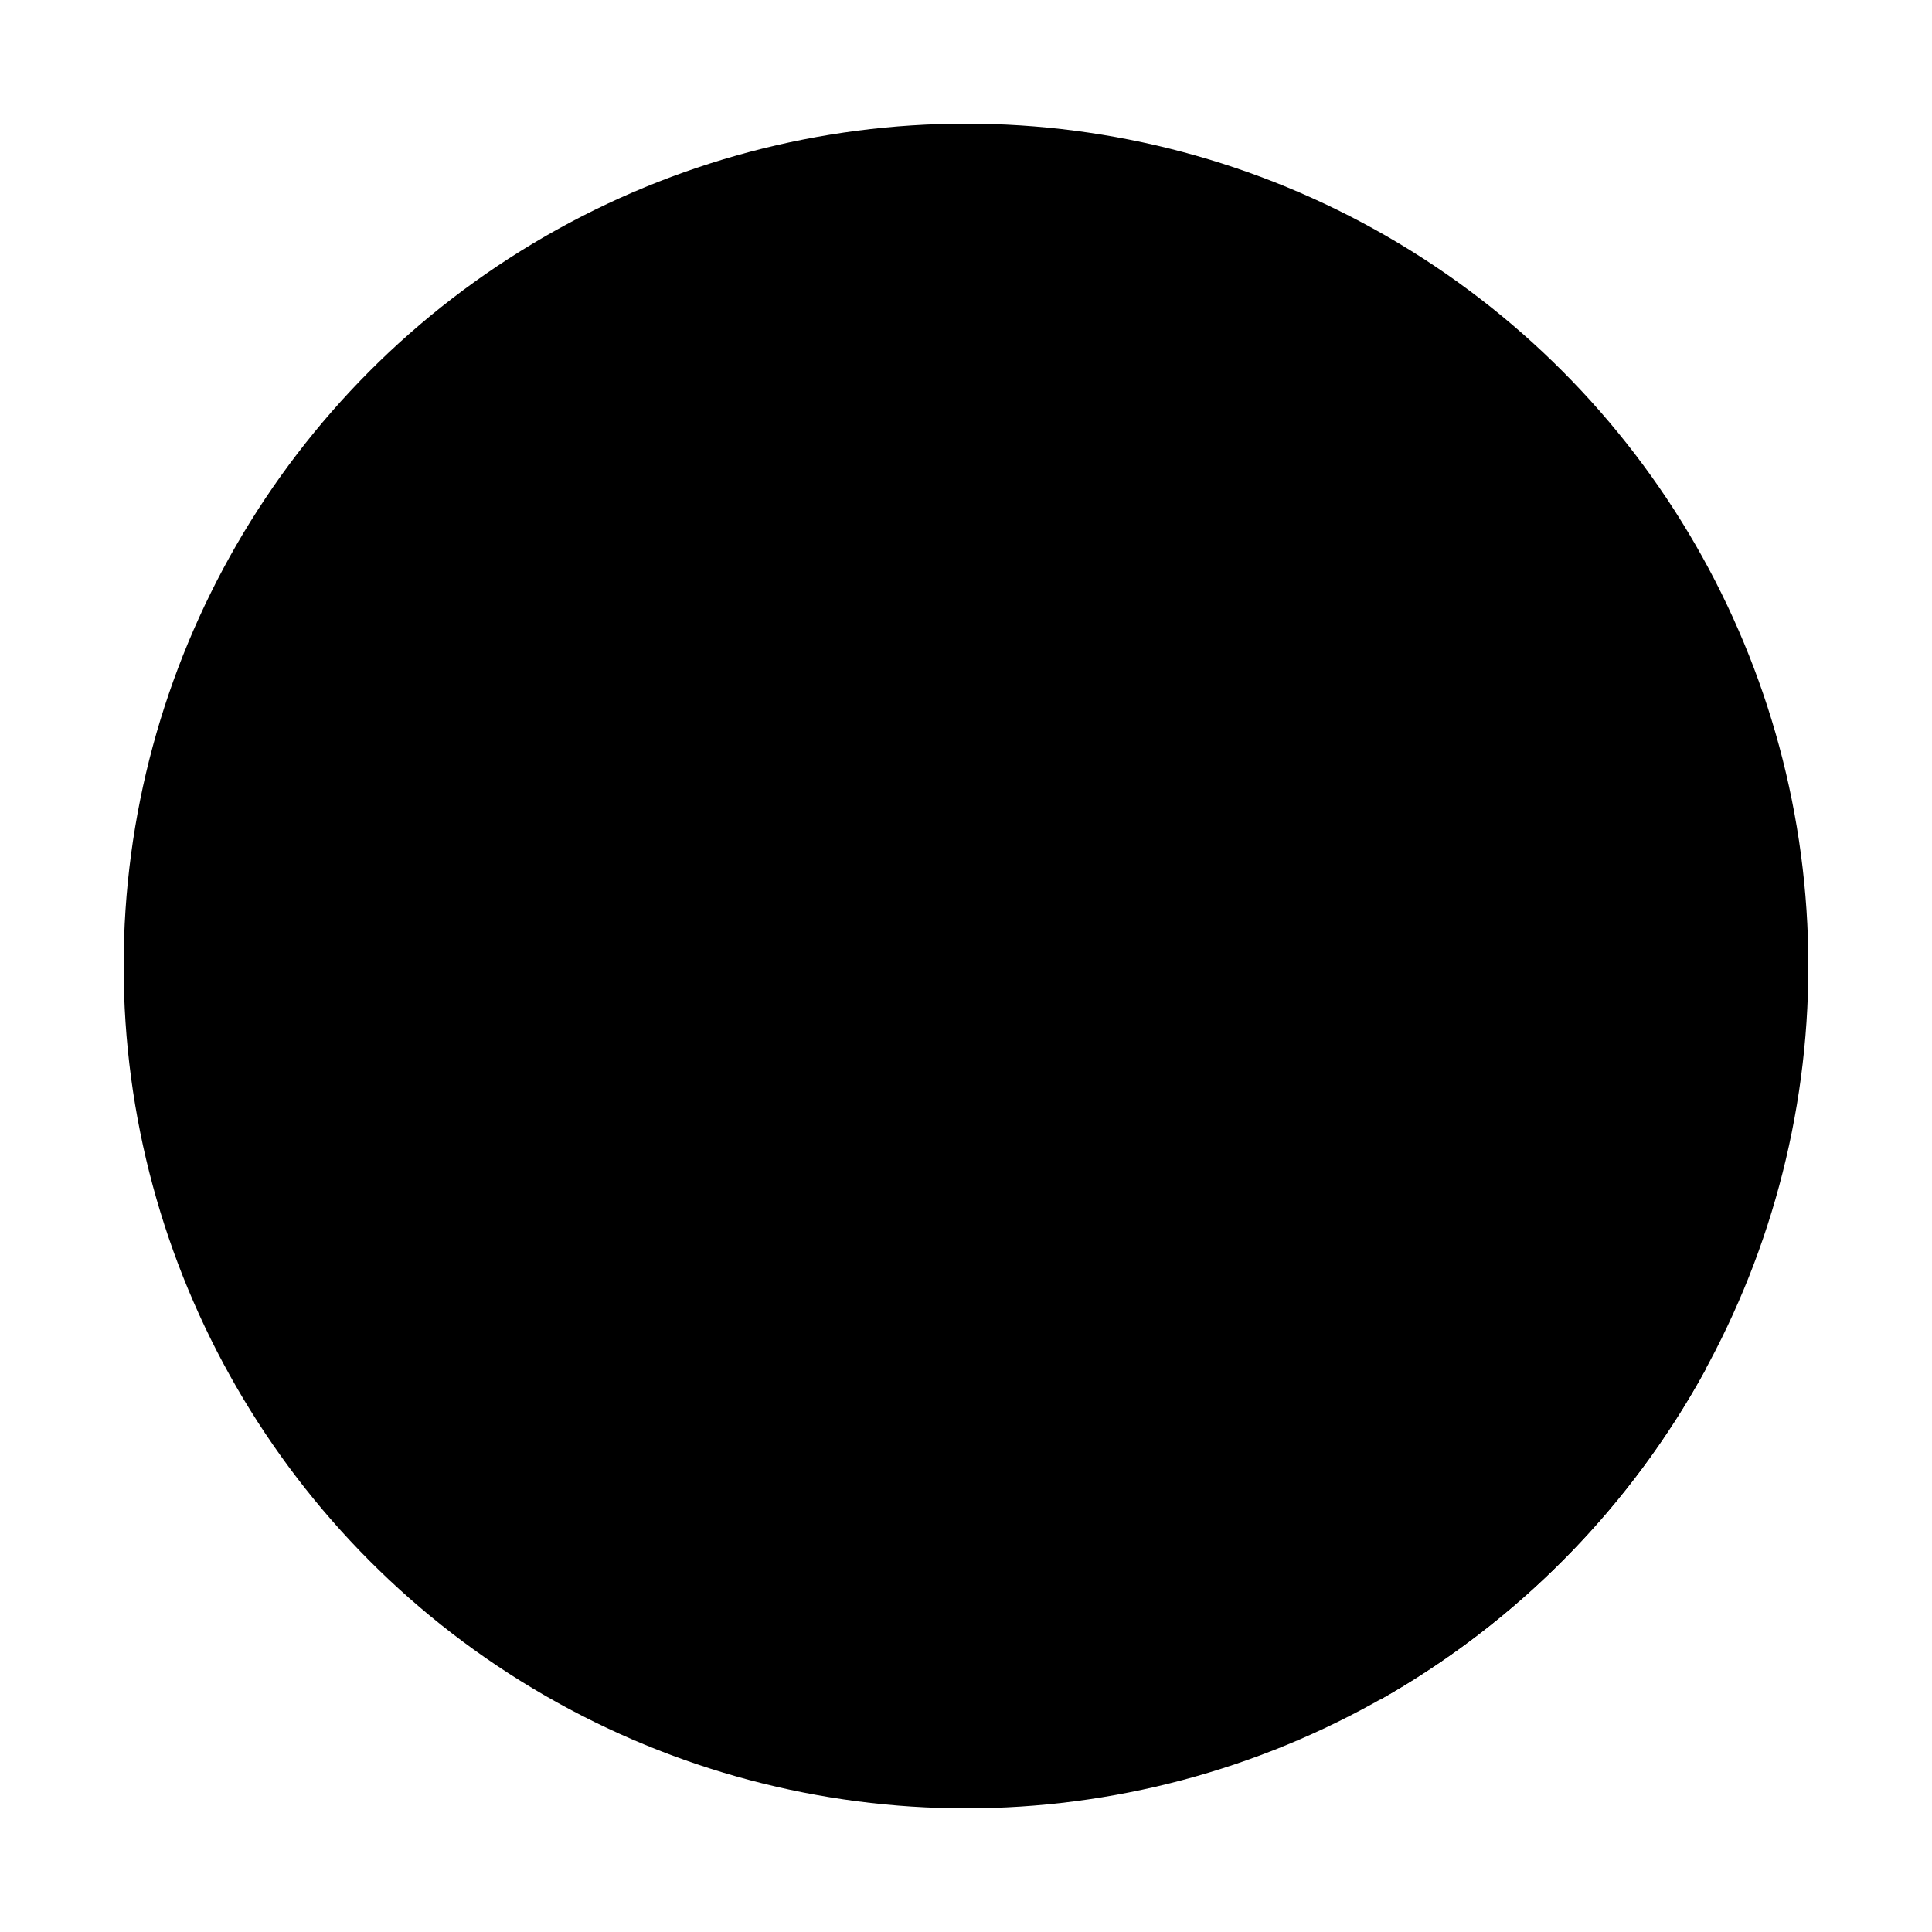 <svg width="500" height="500" viewBox="0 0 500 500" fill="none" xmlns="http://www.w3.org/2000/svg">
<circle cx="250" cy="250" r="218" fill="url(#paint0_linear_9862_15065)" style=""/>
<path d="M241.518 93.34C243.37 90.763 246.43 89.233 249.571 89.609C250.296 89.703 251.035 89.891 251.746 90.2C259.223 93.462 258.163 107.731 259.881 120.134C262.378 138.108 270.418 149.855 285.748 172.245C290.93 179.803 297.91 188.931 307.105 198.529C314.314 206.046 317.581 210.76 321.505 219.916C325.429 229.072 329.265 238.664 331.532 244.332C332.484 246.711 334.79 250.932 337.787 255.902C341.101 260.951 343.433 264.711 345.462 267.937C347.771 271.381 350.158 274.796 352.461 277.905C352.527 278.094 352.587 278.303 352.646 278.528C354.442 280.896 356.557 283.49 359.322 286.669C369.9 298.833 391.7 317.607 417.859 337.2C425.405 342.852 433.602 348.523 441.563 354.138C422.02 390.013 392.693 419.789 357.166 439.883C354.421 436.799 351.793 433.915 349.389 431.376C343.147 424.785 336.958 418.53 330.864 412.597C322.622 404.57 311.493 400.167 299.989 400.516C278.775 400.516 256.539 399.548 241.279 397.368C226.02 395.188 219.602 394.512 205.964 391.264C194.628 388.564 190.267 387.776 182.505 383.441C182.585 377.078 182.048 367.667 178.76 356.794C177.82 353.694 177.108 351.962 176.155 349.278C171.739 336.901 169.953 326.457 168.477 317.651C163.51 287.931 168.678 282.789 161.792 271.353C156.892 263.218 151.051 258.058 146.231 254.796C146.621 249.937 147.496 241.135 154.113 235.444C159.026 231.215 162.589 230.347 166.724 229.945C188.246 229.945 207.708 228.636 227.764 226.892C237.165 226.074 245.727 218.901 246.063 210.406C245.416 207.601 244.59 204.835 243.584 202.126C239.893 192.193 237.476 183.602 235.865 177.051C229.892 152.741 224.039 127.45 235.489 103.502C237.489 99.328 239.665 95.917 241.518 93.34Z" fill="#D1633B" style="fill:#D1633B;fill:color(display-p3 0.821 0.39 0.233);fill-opacity:1;"/>
<path d="M160.183 231.252C172.708 226.715 186.908 233.188 210.373 240.303C232.723 247.095 240.876 248.683 243.475 255.446C246.075 262.208 245.203 270.492 241.279 274.416C237.374 278.321 234.765 279.289 220.99 277.923C234.148 279.931 236.963 280.364 239.689 283.823C244.414 289.81 245.033 300.052 240.63 306.523C237.9 310.53 234.174 311.722 216.695 312.921C225.668 313.607 234.237 314.494 239.536 317.144C246.512 320.632 246.502 336.92 240.408 342.867C239.006 344.236 236.035 345.729 231.585 346.946C241.255 347.725 242.532 347.283 246.074 349.407C249.562 352.459 251.374 358.587 250.434 362.923C248.689 370.924 245.638 372.516 241.714 374.26C237.79 376.004 234.738 376.876 229.506 378.184C224.274 379.492 217.66 382.185 209.258 384.287C200.856 386.389 190.702 388.211 184.162 384.287C174.665 379.055 174.786 368.943 174.665 367.319C174.219 361.338 176.12 356.557 179.062 353.253C175.837 352.798 172.798 351.824 170.212 350.029C168.721 348.82 160.504 343.048 159.806 333.813C159.227 326.254 162.885 318.574 168.392 314.389C163.026 313.765 158.802 312.405 155.04 309.838C152.315 307.986 146.382 303.811 144.851 296.562C142.771 286.682 149.912 275.93 158.476 272.453C160.071 271.806 161.566 271.472 163.108 271.33C157.36 269.974 153.12 268.236 150.785 265.835C146.986 261.929 146.527 257.5 146.231 256.104C144.924 246.512 147.979 239.74 153.643 235.176C156.221 233.095 158.975 231.682 160.183 231.252Z" fill="#E4744B" style="fill:#E4744B;fill:color(display-p3 0.896 0.456 0.295);fill-opacity:1;"/>
<defs>
<linearGradient id="paint0_linear_9862_15065" x1="200.131" y1="468" x2="200.131" y2="32" gradientUnits="userSpaceOnUse">
<stop stop-color="#5833EF" style="stop-color:#5833EF;stop-color:color(display-p3 0.345 0.2 0.937);stop-opacity:1;"/>
<stop offset="1" stop-color="#43239C" style="stop-color:#43239C;stop-color:color(display-p3 0.263 0.137 0.612);stop-opacity:1;"/>
</linearGradient>
</defs>
</svg>
